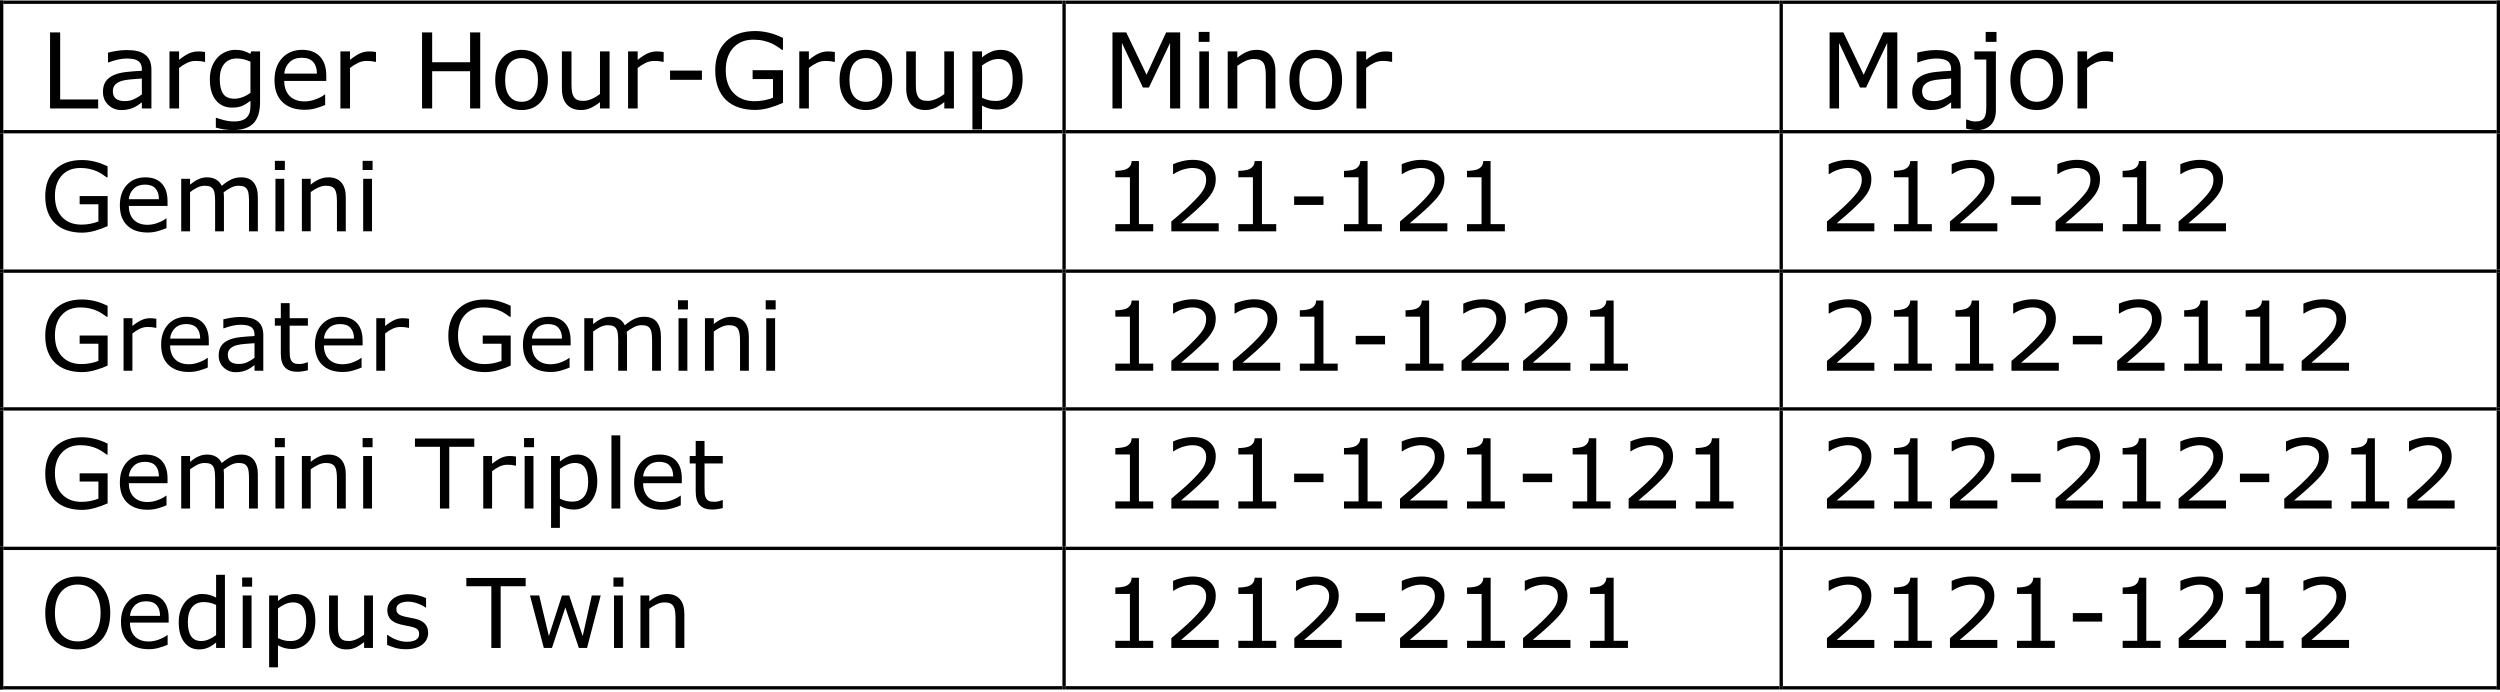 <?xml version="1.0" encoding="UTF-8"?>
<svg id="Ebene_1" xmlns="http://www.w3.org/2000/svg" width="127.508mm" height="35.278mm" xmlns:xlink="http://www.w3.org/1999/xlink" version="1.1" viewBox="0 0 361.44 100">
  <!-- Generator: Adobe Illustrator 29.1.0, SVG Export Plug-In . SVG Version: 2.1.0 Build 142)  -->
  <defs>
    <style>
      .st0 {
        fill: none;
      }

      .st1 {
        clip-path: url(#clippath-17);
      }

      .st2 {
        clip-path: url(#clippath-11);
      }

      .st3 {
        clip-path: url(#clippath-16);
      }

      .st4 {
        clip-path: url(#clippath-10);
      }

      .st5 {
        clip-path: url(#clippath-15);
      }

      .st6 {
        clip-path: url(#clippath-13);
      }

      .st7 {
        clip-path: url(#clippath-3);
      }

      .st8 {
        clip-path: url(#clippath-4);
      }

      .st9 {
        clip-path: url(#clippath-2);
      }

      .st10 {
        clip-path: url(#clippath-7);
      }

      .st11 {
        clip-path: url(#clippath-6);
      }

      .st12 {
        clip-path: url(#clippath-9);
      }

      .st13 {
        clip-path: url(#clippath-8);
      }

      .st14 {
        clip-path: url(#clippath-5);
      }

      .st15 {
        clip-path: url(#clippath);
      }
    </style>
    <clipPath id="clippath">
      <rect class="st0" x=".12" width="154" height="19"/>
    </clipPath>
    <clipPath id="clippath-2">
      <rect class="st0" x="154.12" width="104" height="19"/>
    </clipPath>
    <clipPath id="clippath-3">
      <rect class="st0" x="257.12" width="104" height="19"/>
    </clipPath>
    <clipPath id="clippath-4">
      <rect class="st0" x=".12" y="19" width="154" height="21"/>
    </clipPath>
    <clipPath id="clippath-5">
      <rect class="st0" x="154.12" y="19" width="104" height="21"/>
    </clipPath>
    <clipPath id="clippath-6">
      <rect class="st0" x="257.12" y="19" width="104" height="21"/>
    </clipPath>
    <clipPath id="clippath-7">
      <rect class="st0" x=".12" y="39" width="154" height="20"/>
    </clipPath>
    <clipPath id="clippath-8">
      <rect class="st0" x="154.12" y="39" width="104" height="20"/>
    </clipPath>
    <clipPath id="clippath-9">
      <rect class="st0" x="257.12" y="39" width="104" height="20"/>
    </clipPath>
    <clipPath id="clippath-10">
      <rect class="st0" x=".12" y="59" width="154" height="21"/>
    </clipPath>
    <clipPath id="clippath-11">
      <rect class="st0" x="154.12" y="59" width="104" height="21"/>
    </clipPath>
    <clipPath id="clippath-13">
      <rect class="st0" x="257.12" y="59" width="104" height="21"/>
    </clipPath>
    <clipPath id="clippath-15">
      <rect class="st0" x=".12" y="79" width="154" height="21"/>
    </clipPath>
    <clipPath id="clippath-16">
      <rect class="st0" x="154.12" y="79" width="104" height="21"/>
    </clipPath>
    <clipPath id="clippath-17">
      <rect class="st0" x="257.12" y="79" width="104" height="21"/>
    </clipPath>
  </defs>
  <g class="st15">
    <g>
      <path d="M14.191,15.68h-6.955V4.687h1.462v9.694h5.493v1.299Z"/>
      <path d="M21.89,15.68h-1.38v-.878c-.123.083-.289.201-.499.351-.209.15-.412.27-.609.358-.231.113-.497.208-.797.284-.3.077-.652.115-1.056.115-.743,0-1.374-.246-1.89-.738s-.775-1.12-.775-1.883c0-.625.134-1.131.403-1.517.268-.386.65-.69,1.148-.912.502-.222,1.104-.372,1.809-.451.704-.079,1.459-.138,2.267-.177v-.214c0-.315-.055-.576-.166-.783-.111-.207-.27-.369-.477-.487-.197-.113-.433-.189-.708-.229-.276-.04-.563-.059-.864-.059-.364,0-.771.048-1.218.144-.448.096-.911.235-1.388.417h-.074v-1.41c.271-.074.662-.155,1.174-.244.512-.089,1.017-.133,1.514-.133.581,0,1.086.048,1.517.144.431.096.804.259,1.119.491.31.227.546.52.708.878.163.359.244.805.244,1.336v5.596ZM20.509,13.65v-2.296c-.423.024-.922.062-1.495.11-.573.049-1.027.121-1.362.214-.398.113-.721.289-.967.528s-.369.567-.369.986c0,.472.143.828.428,1.066.285.239.721.358,1.307.358.487,0,.933-.095,1.336-.284.403-.189.777-.417,1.122-.683Z"/>
      <path d="M29.648,8.947h-.074c-.207-.049-.408-.085-.602-.107-.194-.022-.424-.033-.69-.033-.428,0-.842.095-1.241.284-.398.19-.782.435-1.151.735v5.854h-1.388V7.434h1.388v1.218c.551-.443,1.037-.757,1.458-.941s.85-.277,1.288-.277c.241,0,.416.006.524.019s.271.036.487.07v1.425Z"/>
      <path d="M37.598,14.743c0,1.397-.317,2.424-.953,3.079-.635.654-1.612.982-2.931.982-.438,0-.865-.031-1.281-.092-.416-.062-.826-.149-1.229-.262v-1.417h.074c.227.088.586.198,1.078.329s.984.195,1.477.195c.472,0,.864-.057,1.174-.169.31-.113.551-.271.724-.473.172-.192.295-.423.369-.694.074-.271.11-.573.11-.908v-.753c-.418.334-.818.584-1.2.749-.381.165-.867.248-1.458.248-.984,0-1.766-.355-2.344-1.067-.579-.711-.868-1.714-.868-3.008,0-.709.1-1.32.299-1.835.2-.514.471-.958.816-1.333.32-.349.709-.621,1.167-.816.458-.194.913-.292,1.366-.292.478,0,.877.048,1.2.144.322.096.663.243,1.022.439l.089-.354h1.299v7.309ZM36.21,13.414v-4.496c-.369-.167-.712-.287-1.03-.358s-.634-.107-.949-.107c-.763,0-1.363.256-1.801.768s-.657,1.255-.657,2.229c0,.925.163,1.627.487,2.104.325.478.864.716,1.617.716.404,0,.809-.078,1.215-.232.406-.155.779-.363,1.118-.624Z"/>
      <path d="M47.172,11.701h-6.076c0,.507.076.949.229,1.325.153.376.362.686.628.927.256.236.56.414.912.532.352.118.739.177,1.163.177.561,0,1.126-.112,1.694-.336.569-.224.974-.444,1.215-.661h.074v1.514c-.468.197-.945.362-1.433.495-.487.133-.999.199-1.535.199-1.369,0-2.437-.37-3.205-1.111-.768-.741-1.151-1.793-1.151-3.156,0-1.349.368-2.419,1.104-3.211s1.704-1.189,2.905-1.189c1.112,0,1.97.325,2.573.975.603.65.904,1.573.904,2.769v.753ZM45.821,10.638c-.005-.729-.188-1.292-.55-1.69-.362-.399-.912-.598-1.65-.598-.743,0-1.335.219-1.776.657-.44.438-.69.981-.749,1.631h4.725Z"/>
      <path d="M54.361,8.947h-.074c-.207-.049-.408-.085-.602-.107-.194-.022-.424-.033-.69-.033-.428,0-.842.095-1.241.284-.398.19-.782.435-1.151.735v5.854h-1.388V7.434h1.388v1.218c.551-.443,1.037-.757,1.458-.941s.85-.277,1.288-.277c.241,0,.416.006.524.019s.271.036.487.07v1.425Z"/>
      <path d="M69.428,15.68h-1.462v-5.382h-5.485v5.382h-1.462V4.687h1.462v4.312h5.485v-4.312h1.462v10.993Z"/>
      <path d="M79.208,11.561c0,1.344-.344,2.404-1.033,3.182-.689.778-1.612,1.167-2.769,1.167-1.167,0-2.093-.389-2.78-1.167s-1.03-1.838-1.03-3.182.343-2.405,1.03-3.186,1.613-1.17,2.78-1.17c1.156,0,2.079.39,2.769,1.17.689.78,1.033,1.842,1.033,3.186ZM77.776,11.561c0-1.068-.209-1.862-.627-2.381-.418-.52-.999-.779-1.742-.779-.753,0-1.338.259-1.753.779-.416.519-.624,1.313-.624,2.381,0,1.034.209,1.817.627,2.352s1.001.801,1.75.801c.738,0,1.318-.264,1.738-.793.421-.529.631-1.315.631-2.359Z"/>
      <path d="M88.132,15.68h-1.388v-.916c-.468.369-.916.652-1.344.849s-.901.295-1.417.295c-.866,0-1.541-.265-2.023-.794-.482-.529-.724-1.305-.724-2.329v-5.353h1.388v4.695c0,.418.02.776.059,1.074.039.298.123.553.251.764.133.217.305.374.517.473.212.099.52.147.923.147.359,0,.752-.093,1.178-.28s.823-.426,1.192-.716v-6.157h1.388v8.247Z"/>
      <path d="M95.95,8.947h-.074c-.207-.049-.408-.085-.602-.107-.194-.022-.424-.033-.69-.033-.428,0-.842.095-1.241.284-.398.19-.782.435-1.151.735v5.854h-1.388V7.434h1.388v1.218c.551-.443,1.037-.757,1.458-.941s.85-.277,1.288-.277c.241,0,.416.006.524.019s.271.036.487.07v1.425Z"/>
    </g>
    <path d="M101.481,11.539h-4.607v-1.336h4.607v1.336Z"/>
    <g>
      <path d="M113.203,14.868c-.601.275-1.256.516-1.967.72-.711.204-1.399.306-2.063.306-.856,0-1.642-.118-2.355-.354-.713-.236-1.321-.591-1.823-1.063-.507-.477-.898-1.074-1.174-1.79-.276-.716-.414-1.554-.414-2.514,0-1.757.513-3.144,1.539-4.16,1.026-1.016,2.435-1.524,4.227-1.524.625,0,1.263.075,1.916.225.652.15,1.355.405,2.108.764v1.735h-.133c-.153-.118-.374-.273-.665-.465s-.576-.352-.856-.48c-.339-.152-.725-.279-1.155-.38-.431-.101-.919-.151-1.466-.151-1.23,0-2.204.395-2.92,1.185-.716.79-1.074,1.859-1.074,3.208,0,1.422.374,2.528,1.122,3.318.748.79,1.767,1.185,3.056,1.185.473,0,.944-.047,1.414-.14.47-.094.882-.214,1.237-.362v-2.695h-2.946v-1.285h4.393v4.718Z"/>
      <path d="M120.702,8.947h-.074c-.207-.049-.408-.085-.602-.107-.194-.022-.424-.033-.69-.033-.428,0-.842.095-1.241.284-.398.19-.782.435-1.151.735v5.854h-1.388V7.434h1.388v1.218c.551-.443,1.037-.757,1.458-.941s.85-.277,1.288-.277c.241,0,.416.006.524.019s.271.036.487.07v1.425Z"/>
      <path d="M128.991,11.561c0,1.344-.344,2.404-1.033,3.182-.689.778-1.612,1.167-2.769,1.167-1.167,0-2.093-.389-2.78-1.167s-1.03-1.838-1.03-3.182.343-2.405,1.03-3.186,1.613-1.17,2.78-1.17c1.156,0,2.079.39,2.769,1.17.689.78,1.033,1.842,1.033,3.186ZM127.559,11.561c0-1.068-.209-1.862-.627-2.381-.418-.52-.999-.779-1.742-.779-.753,0-1.338.259-1.753.779-.416.519-.624,1.313-.624,2.381,0,1.034.209,1.817.627,2.352s1.001.801,1.75.801c.738,0,1.318-.264,1.738-.793.421-.529.631-1.315.631-2.359Z"/>
      <path d="M137.915,15.68h-1.388v-.916c-.468.369-.916.652-1.344.849s-.901.295-1.417.295c-.866,0-1.541-.265-2.023-.794-.482-.529-.724-1.305-.724-2.329v-5.353h1.388v4.695c0,.418.02.776.059,1.074.039.298.123.553.251.764.133.217.305.374.517.473.212.099.52.147.923.147.359,0,.752-.093,1.178-.28s.823-.426,1.192-.716v-6.157h1.388v8.247Z"/>
      <path d="M147.844,11.457c0,.669-.096,1.281-.288,1.835-.192.554-.462,1.022-.812,1.406-.325.364-.708.646-1.148.845-.44.2-.907.299-1.399.299-.428,0-.816-.047-1.163-.141-.347-.093-.7-.238-1.059-.436v3.455h-1.388V7.434h1.388v.864c.369-.31.784-.57,1.244-.779.46-.209.951-.314,1.473-.314.994,0,1.768.375,2.322,1.126s.831,1.793.831,3.126ZM146.412,11.494c0-.994-.17-1.737-.509-2.229-.34-.492-.861-.738-1.565-.738-.398,0-.8.086-1.203.258-.404.172-.79.398-1.159.679v4.673c.394.177.732.298,1.015.362.283.064.604.096.963.096.772,0,1.375-.261,1.809-.782.433-.522.65-1.294.65-2.318Z"/>
    </g>
  </g>
  <g class="st9">
    <g>
      <path d="M170.626,15.68h-1.462V6.208l-3.056,6.445h-.871l-3.035-6.445v9.472h-1.366V4.687h1.993l2.931,6.121,2.835-6.121h2.03v10.993Z"/>
      <path d="M174.869,6.053h-1.565v-1.44h1.565v1.44ZM174.781,15.68h-1.388V7.434h1.388v8.247Z"/>
      <path d="M184.393,15.68h-1.389v-4.695c0-.379-.021-.735-.066-1.067-.045-.333-.125-.592-.244-.779-.123-.207-.301-.361-.531-.461-.23-.101-.531-.151-.9-.151-.379,0-.775.093-1.189.28s-.81.426-1.188.716v6.157h-1.388V7.434h1.388v.916c.433-.359.881-.64,1.344-.842.462-.202.938-.303,1.424-.303.891,0,1.57.269,2.037.805.469.537.703,1.31.703,2.318v5.353Z"/>
      <path d="M194.033,11.561c0,1.344-.345,2.404-1.034,3.182-.688.778-1.611,1.167-2.769,1.167-1.166,0-2.093-.389-2.779-1.167s-1.03-1.838-1.03-3.182.344-2.405,1.03-3.186,1.613-1.17,2.779-1.17c1.157,0,2.08.39,2.769,1.17.689.78,1.034,1.842,1.034,3.186ZM192.6,11.561c0-1.068-.209-1.862-.628-2.381-.418-.52-.999-.779-1.742-.779-.753,0-1.337.259-1.753.779-.416.519-.624,1.313-.624,2.381,0,1.034.209,1.817.628,2.352.418.534,1.001.801,1.749.801.738,0,1.318-.264,1.739-.793s.631-1.315.631-2.359Z"/>
      <path d="M201.266,8.947h-.074c-.206-.049-.407-.085-.602-.107-.194-.022-.425-.033-.69-.033-.428,0-.842.095-1.24.284-.398.19-.782.435-1.151.735v5.854h-1.388V7.434h1.388v1.218c.551-.443,1.037-.757,1.458-.941s.851-.277,1.288-.277c.241,0,.416.006.524.019s.271.036.487.07v1.425Z"/>
    </g>
  </g>
  <g class="st7">
    <g>
      <path d="M274.307,15.68h-1.462V6.208l-3.057,6.445h-.871l-3.034-6.445v9.472h-1.366V4.687h1.993l2.932,6.121,2.835-6.121h2.03v10.993Z"/>
      <path d="M283.467,15.68h-1.381v-.878c-.123.083-.289.201-.498.351-.21.15-.413.27-.609.358-.231.113-.497.208-.798.284-.3.077-.651.115-1.056.115-.743,0-1.373-.246-1.89-.738s-.775-1.12-.775-1.883c0-.625.135-1.131.402-1.517.269-.386.651-.69,1.148-.912.502-.222,1.104-.372,1.809-.451.704-.079,1.459-.138,2.267-.177v-.214c0-.315-.056-.576-.166-.783-.111-.207-.27-.369-.477-.487-.196-.113-.433-.189-.709-.229-.275-.04-.563-.059-.863-.059-.364,0-.771.048-1.218.144-.448.096-.911.235-1.389.417h-.073v-1.41c.271-.074.661-.155,1.174-.244.512-.089,1.016-.133,1.514-.133.58,0,1.086.048,1.517.144.431.096.804.259,1.118.491.311.227.547.52.709.878.163.359.244.805.244,1.336v5.596ZM282.086,13.65v-2.296c-.424.024-.922.062-1.495.11-.573.049-1.027.121-1.362.214-.398.113-.721.289-.967.528s-.369.567-.369.986c0,.472.143.828.428,1.066.286.239.722.358,1.307.358.487,0,.934-.095,1.337-.284s.777-.417,1.122-.683Z"/>
      <path d="M288.559,15.879c0,.965-.246,1.693-.738,2.186s-1.152.738-1.979.738c-.197,0-.457-.02-.779-.059-.322-.04-.592-.089-.809-.148v-1.321h.074c.138.054.323.116.558.185.233.069.461.104.683.104.354,0,.64-.049.856-.148s.379-.246.487-.443.179-.435.21-.712c.032-.278.048-.617.048-1.015v-6.645h-1.72v-1.167h3.108v8.446ZM288.647,6.053h-1.564v-1.44h1.564v1.44Z"/>
      <path d="M298.266,11.561c0,1.344-.345,2.404-1.034,3.182-.688.778-1.611,1.167-2.769,1.167-1.166,0-2.093-.389-2.779-1.167s-1.03-1.838-1.03-3.182.344-2.405,1.03-3.186,1.613-1.17,2.779-1.17c1.157,0,2.08.39,2.769,1.17.689.78,1.034,1.842,1.034,3.186ZM296.834,11.561c0-1.068-.209-1.862-.628-2.381-.418-.52-.999-.779-1.742-.779-.753,0-1.337.259-1.753.779-.416.519-.624,1.313-.624,2.381,0,1.034.209,1.817.628,2.352.418.534,1.001.801,1.749.801.738,0,1.318-.264,1.739-.793s.631-1.315.631-2.359Z"/>
      <path d="M305.5,8.947h-.074c-.206-.049-.407-.085-.602-.107-.194-.022-.425-.033-.69-.033-.428,0-.842.095-1.24.284-.398.19-.782.435-1.151.735v5.854h-1.388V7.434h1.388v1.218c.551-.443,1.037-.757,1.458-.941s.851-.277,1.288-.277c.241,0,.416.006.524.019s.271.036.487.07v1.425Z"/>
    </g>
  </g>
  <rect y=".08" width=".48" height=".48"/>
  <rect y=".08" width=".48" height=".48"/>
  <rect x=".48" y=".08" width="153.12" height=".48"/>
  <rect x="153.6" y=".08" width=".48" height=".48"/>
  <rect x="154.08" y=".08" width="103.2" height=".48"/>
  <rect x="257.28" y=".08" width=".48" height=".48"/>
  <rect x="257.76" y=".08" width="103.2" height=".48"/>
  <rect x="360.96" y=".08" width=".48" height=".48"/>
  <rect x="360.96" y=".08" width=".48" height=".48"/>
  <rect y=".56" width=".48" height="18.24"/>
  <rect x="153.6" y=".56" width=".48" height="18.24"/>
  <rect x="257.28" y=".56" width=".48" height="18.24"/>
  <rect x="360.96" y=".56" width=".48" height="18.24"/>
  <g class="st8">
    <g>
      <path d="M15.561,32.692c-.553.254-1.157.475-1.812.663s-1.288.282-1.9.282c-.788,0-1.511-.109-2.168-.326-.657-.218-1.217-.544-1.679-.979-.467-.439-.827-.989-1.081-1.648-.254-.659-.38-1.431-.38-2.314,0-1.618.472-2.895,1.417-3.83s2.242-1.404,3.891-1.404c.576,0,1.164.069,1.764.208.6.138,1.247.373,1.94.704v1.597h-.123c-.141-.109-.344-.251-.612-.428-.267-.177-.53-.324-.788-.442-.313-.141-.667-.257-1.064-.35s-.846-.139-1.349-.139c-1.133,0-2.029.363-2.688,1.091-.66.727-.989,1.712-.989,2.953,0,1.31.344,2.328,1.033,3.055.689.728,1.627,1.091,2.814,1.091.435,0,.869-.043,1.302-.129.433-.086.812-.197,1.138-.333v-2.481h-2.712v-1.183h4.044v4.343Z"/>
      <path d="M24.221,29.776h-5.594c0,.467.07.874.211,1.22.14.347.333.631.578.853.235.217.515.38.839.489.324.109.681.163,1.07.163.517,0,1.037-.103,1.56-.309s.896-.409,1.118-.608h.068v1.393c-.431.182-.87.333-1.318.456-.449.123-.92.184-1.414.184-1.26,0-2.243-.341-2.95-1.023s-1.06-1.65-1.06-2.906c0-1.241.338-2.227,1.016-2.957.677-.729,1.569-1.094,2.674-1.094,1.024,0,1.813.299,2.369.897s.833,1.448.833,2.549v.693ZM22.977,28.798c-.004-.671-.173-1.189-.506-1.557s-.839-.551-1.519-.551c-.684,0-1.229.202-1.635.605s-.635.904-.69,1.502h4.35Z"/>
      <path d="M37.279,33.44h-1.278v-4.323c0-.326-.015-.641-.044-.945-.029-.304-.092-.546-.187-.727-.104-.195-.254-.342-.449-.442s-.476-.149-.843-.149c-.358,0-.716.089-1.074.268-.358.179-.716.407-1.074.683.014.104.025.226.034.364.009.138.013.275.013.411v4.86h-1.277v-4.323c0-.335-.015-.654-.044-.955s-.092-.542-.187-.724c-.104-.195-.254-.341-.448-.438-.195-.098-.476-.146-.843-.146-.349,0-.699.086-1.05.258-.351.172-.701.392-1.05.66v5.668h-1.278v-7.592h1.278v.843c.399-.331.796-.589,1.193-.774.396-.186.819-.279,1.268-.279.517,0,.955.109,1.315.326.36.217.628.519.805.904.517-.435.988-.749,1.414-.941.426-.192.881-.289,1.366-.289.833,0,1.449.252,1.845.758s.595,1.211.595,2.117v4.928Z"/>
      <path d="M41.182,24.577h-1.441v-1.325h1.441v1.325ZM41.1,33.44h-1.278v-7.592h1.278v7.592Z"/>
      <path d="M49.991,33.44h-1.277v-4.323c0-.349-.021-.676-.062-.982-.041-.306-.115-.544-.224-.717-.113-.19-.276-.332-.489-.425-.213-.093-.49-.139-.83-.139-.349,0-.713.086-1.094.258-.38.172-.745.392-1.094.66v5.668h-1.278v-7.592h1.278v.843c.399-.331.811-.589,1.237-.774.426-.186.863-.279,1.312-.279.82,0,1.445.247,1.876.741.431.494.646,1.206.646,2.134v4.928Z"/>
      <path d="M53.866,24.577h-1.441v-1.325h1.441v1.325ZM53.785,33.44h-1.278v-7.592h1.278v7.592Z"/>
    </g>
  </g>
  <g class="st14">
    <g>
      <path d="M166.728,33.44h-5.478v-1.033h2.107v-6.783h-2.107v-.924c.285,0,.591-.024.917-.071.326-.048.573-.117.741-.208.208-.113.373-.257.493-.432.12-.174.189-.409.208-.703h1.054v9.121h2.066v1.033Z"/>
      <path d="M176.197,33.44h-6.851v-1.42c.476-.408.953-.816,1.431-1.224s.923-.813,1.336-1.217c.87-.843,1.465-1.512,1.788-2.008.321-.496.482-1.032.482-1.607,0-.525-.173-.937-.52-1.233-.347-.297-.831-.445-1.451-.445-.413,0-.859.072-1.339.217-.48.145-.949.367-1.407.666h-.068v-1.427c.322-.159.751-.303,1.288-.435.537-.131,1.057-.197,1.56-.197,1.038,0,1.851.25,2.44.751.589.5.884,1.179.884,2.036,0,.385-.049.744-.146,1.077-.097.333-.241.649-.432.948-.177.281-.384.557-.622.829-.238.272-.527.573-.867.904-.485.476-.986.937-1.502,1.383-.517.446-1.0.86-1.448,1.241h5.444v1.162Z"/>
      <path d="M184.511,33.44h-5.478v-1.033h2.107v-6.783h-2.107v-.924c.285,0,.591-.024.917-.071.326-.048.573-.117.741-.208.208-.113.373-.257.494-.432.119-.174.188-.409.207-.703h1.053v9.121h2.066v1.033Z"/>
    </g>
    <path d="M191.343,29.627h-4.241v-1.23h4.241v1.23Z"/>
    <g>
      <path d="M199.787,33.44h-5.479v-1.033h2.106v-6.783h-2.106v-.924c.285,0,.591-.024.917-.071.327-.048.573-.117.741-.208.208-.113.373-.257.493-.432.12-.174.188-.409.207-.703h1.054v9.121h2.066v1.033Z"/>
      <path d="M209.256,33.44h-6.851v-1.42c.476-.408.952-.816,1.431-1.224.478-.408.923-.813,1.335-1.217.87-.843,1.466-1.512,1.788-2.008.321-.496.482-1.032.482-1.607,0-.525-.174-.937-.521-1.233-.346-.297-.83-.445-1.45-.445-.413,0-.859.072-1.34.217-.479.145-.949.367-1.406.666h-.068v-1.427c.321-.159.751-.303,1.288-.435.537-.131,1.057-.197,1.56-.197,1.038,0,1.852.25,2.44.751.589.5.884,1.179.884,2.036,0,.385-.049.744-.146,1.077s-.241.649-.432.948c-.177.281-.384.557-.622.829-.237.272-.526.573-.866.904-.485.476-.985.937-1.502,1.383s-.999.86-1.448,1.241h5.444v1.162Z"/>
      <path d="M217.569,33.44h-5.479v-1.033h2.106v-6.783h-2.106v-.924c.285,0,.591-.024.917-.071.327-.048.573-.117.741-.208.208-.113.373-.257.493-.432.12-.174.188-.409.207-.703h1.054v9.121h2.066v1.033Z"/>
    </g>
  </g>
  <g class="st11">
    <g>
      <path d="M270.985,33.44h-6.851v-1.42c.476-.408.952-.816,1.431-1.224.478-.408.923-.813,1.335-1.217.87-.843,1.466-1.512,1.788-2.008.321-.496.482-1.032.482-1.607,0-.525-.174-.937-.521-1.233-.346-.297-.83-.445-1.45-.445-.413,0-.859.072-1.34.217-.479.145-.949.367-1.406.666h-.068v-1.427c.321-.159.751-.303,1.288-.435.537-.131,1.057-.197,1.56-.197,1.038,0,1.852.25,2.44.751.589.5.884,1.179.884,2.036,0,.385-.049.744-.146,1.077s-.241.649-.432.948c-.177.281-.384.557-.622.829-.237.272-.526.573-.866.904-.485.476-.985.937-1.502,1.383s-.999.86-1.448,1.241h5.444v1.162Z"/>
      <path d="M279.3,33.44h-5.479v-1.033h2.106v-6.783h-2.106v-.924c.285,0,.591-.024.917-.071.327-.048.573-.117.741-.208.208-.113.373-.257.493-.432.12-.174.188-.409.207-.703h1.054v9.121h2.066v1.033Z"/>
      <path d="M288.767,33.44h-6.851v-1.42c.476-.408.952-.816,1.431-1.224.478-.408.923-.813,1.335-1.217.87-.843,1.466-1.512,1.788-2.008.321-.496.482-1.032.482-1.607,0-.525-.174-.937-.521-1.233-.346-.297-.83-.445-1.45-.445-.413,0-.859.072-1.34.217-.479.145-.949.367-1.406.666h-.068v-1.427c.321-.159.751-.303,1.288-.435.537-.131,1.057-.197,1.56-.197,1.038,0,1.852.25,2.44.751.589.5.884,1.179.884,2.036,0,.385-.049.744-.146,1.077s-.241.649-.432.948c-.177.281-.384.557-.622.829-.237.272-.526.573-.866.904-.485.476-.985.937-1.502,1.383s-.999.86-1.448,1.241h5.444v1.162Z"/>
    </g>
    <path d="M295.022,29.627h-4.241v-1.23h4.241v1.23Z"/>
    <g>
      <path d="M304.044,33.44h-6.851v-1.42c.476-.408.952-.816,1.431-1.224.478-.408.923-.813,1.335-1.217.87-.843,1.466-1.512,1.788-2.008.321-.496.482-1.032.482-1.607,0-.525-.174-.937-.521-1.233-.346-.297-.83-.445-1.45-.445-.413,0-.859.072-1.34.217-.479.145-.949.367-1.406.666h-.068v-1.427c.321-.159.751-.303,1.288-.435.537-.131,1.057-.197,1.56-.197,1.038,0,1.852.25,2.44.751.589.5.884,1.179.884,2.036,0,.385-.049.744-.146,1.077s-.241.649-.432.948c-.177.281-.384.557-.622.829-.237.272-.526.573-.866.904-.485.476-.985.937-1.502,1.383s-.999.86-1.448,1.241h5.444v1.162Z"/>
      <path d="M312.358,33.44h-5.479v-1.033h2.106v-6.783h-2.106v-.924c.285,0,.591-.024.917-.071.327-.048.573-.117.741-.208.208-.113.373-.257.493-.432.12-.174.188-.409.207-.703h1.054v9.121h2.066v1.033Z"/>
      <path d="M321.826,33.44h-6.851v-1.42c.476-.408.952-.816,1.431-1.224.478-.408.923-.813,1.335-1.217.87-.843,1.466-1.512,1.788-2.008.321-.496.482-1.032.482-1.607,0-.525-.174-.937-.521-1.233-.346-.297-.83-.445-1.45-.445-.413,0-.859.072-1.34.217-.479.145-.949.367-1.406.666h-.068v-1.427c.321-.159.751-.303,1.288-.435.537-.131,1.057-.197,1.56-.197,1.038,0,1.852.25,2.44.751.589.5.884,1.179.884,2.036,0,.385-.049.744-.146,1.077s-.241.649-.432.948c-.177.281-.384.557-.622.829-.237.272-.526.573-.866.904-.485.476-.985.937-1.502,1.383s-.999.86-1.448,1.241h5.444v1.162Z"/>
    </g>
  </g>
  <rect y="18.8" width=".48" height=".48"/>
  <rect x=".48" y="18.8" width="153.12" height=".48"/>
  <rect x="153.6" y="18.8" width=".48" height=".48"/>
  <rect x="154.08" y="18.8" width="103.2" height=".48"/>
  <rect x="257.28" y="18.8" width=".48" height=".48"/>
  <rect x="257.76" y="18.8" width="103.2" height=".48"/>
  <rect x="360.96" y="18.8" width=".48" height=".48"/>
  <rect y="19.28" width=".48" height="19.68"/>
  <rect x="153.6" y="19.28" width=".48" height="19.68"/>
  <rect x="257.28" y="19.28" width=".48" height="19.68"/>
  <rect x="360.96" y="19.28" width=".48" height="19.68"/>
  <g class="st10">
    <g>
      <path d="M15.561,52.853c-.553.254-1.157.475-1.812.663s-1.288.282-1.9.282c-.788,0-1.511-.109-2.168-.326-.657-.218-1.217-.544-1.679-.979-.467-.439-.827-.989-1.081-1.648-.254-.659-.38-1.431-.38-2.314,0-1.618.472-2.895,1.417-3.83s2.242-1.404,3.891-1.404c.576,0,1.164.069,1.764.208.6.138,1.247.373,1.94.704v1.597h-.123c-.141-.109-.344-.251-.612-.428-.267-.177-.53-.324-.788-.442-.313-.141-.667-.257-1.064-.35s-.846-.139-1.349-.139c-1.133,0-2.029.363-2.688,1.091-.66.727-.989,1.712-.989,2.953,0,1.31.344,2.328,1.033,3.055.689.728,1.627,1.091,2.814,1.091.435,0,.869-.043,1.302-.129.433-.086.812-.197,1.138-.333v-2.481h-2.712v-1.183h4.044v4.343Z"/>
      <path d="M22.603,47.401h-.068c-.19-.045-.375-.078-.554-.099-.179-.021-.391-.031-.636-.031-.394,0-.775.087-1.142.262-.367.175-.721.4-1.061.676v5.39h-1.278v-7.592h1.278v1.122c.507-.408.955-.697,1.342-.867.388-.17.783-.255,1.186-.255.222,0,.383.006.483.017.1.011.249.033.448.064v1.312Z"/>
      <path d="M30.189,49.937h-5.594c0,.467.07.874.211,1.22.14.347.333.631.578.853.235.217.515.38.839.489.324.109.681.163,1.07.163.517,0,1.037-.103,1.56-.309s.896-.409,1.118-.608h.068v1.393c-.431.182-.87.333-1.318.456-.449.123-.92.184-1.414.184-1.26,0-2.243-.341-2.95-1.023s-1.06-1.65-1.06-2.906c0-1.241.338-2.227,1.016-2.957.677-.729,1.569-1.094,2.674-1.094,1.024,0,1.813.299,2.369.897s.833,1.448.833,2.549v.693ZM28.946,48.958c-.004-.671-.173-1.189-.506-1.557s-.839-.551-1.519-.551c-.684,0-1.229.202-1.635.605s-.635.904-.69,1.502h4.35Z"/>
      <path d="M38.068,53.6h-1.271v-.809c-.113.077-.267.185-.459.323s-.379.248-.561.33c-.213.104-.458.191-.734.262s-.6.105-.972.105c-.685,0-1.264-.227-1.74-.68-.476-.453-.713-1.031-.713-1.733,0-.575.123-1.041.37-1.397.247-.355.599-.635,1.057-.839.462-.204,1.017-.342,1.665-.415.648-.072,1.344-.127,2.087-.163v-.197c0-.29-.051-.53-.153-.72-.102-.19-.249-.34-.438-.449-.182-.104-.399-.174-.653-.21-.253-.037-.519-.055-.795-.055-.335,0-.709.044-1.122.133-.413.088-.838.216-1.278.384h-.068v-1.298c.249-.068.609-.143,1.081-.224s.936-.122,1.394-.122c.535,0,1,.044,1.396.132s.74.239,1.03.452c.286.208.503.478.652.809.15.331.225.741.225,1.23v5.152ZM36.797,51.731v-2.114c-.39.022-.849.057-1.376.102s-.946.111-1.254.197c-.367.104-.664.267-.891.486s-.34.522-.34.907c0,.435.131.762.395.982.263.22.664.33,1.203.33.449,0,.859-.087,1.23-.262.372-.175.716-.384,1.033-.629Z"/>
      <path d="M44.513,53.532c-.24.063-.502.115-.785.156-.283.041-.536.061-.758.061-.775,0-1.364-.208-1.767-.625s-.605-1.085-.605-2.005v-4.037h-.863v-1.074h.863v-2.182h1.278v2.182h2.637v1.074h-2.637v3.459c0,.399.009.71.027.935.018.224.082.434.19.629.1.181.237.313.411.397.175.084.441.125.799.125.208,0,.426-.03.652-.091.227-.062.39-.112.49-.153h.068v1.149Z"/>
      <path d="M52.424,49.937h-5.594c0,.467.07.874.211,1.22.14.347.333.631.578.853.235.217.515.38.839.489.324.109.681.163,1.07.163.517,0,1.037-.103,1.56-.309s.896-.409,1.118-.608h.068v1.393c-.431.182-.87.333-1.318.456-.449.123-.92.184-1.414.184-1.26,0-2.243-.341-2.95-1.023s-1.06-1.65-1.06-2.906c0-1.241.338-2.227,1.016-2.957.677-.729,1.569-1.094,2.674-1.094,1.024,0,1.813.299,2.369.897s.833,1.448.833,2.549v.693ZM51.181,48.958c-.004-.671-.173-1.189-.506-1.557s-.839-.551-1.519-.551c-.684,0-1.229.202-1.635.605s-.635.904-.69,1.502h4.35Z"/>
      <path d="M59.141,47.401h-.068c-.19-.045-.375-.078-.554-.099-.179-.021-.391-.031-.636-.031-.394,0-.775.087-1.142.262-.367.175-.721.4-1.061.676v5.39h-1.278v-7.592h1.278v1.122c.507-.408.955-.697,1.342-.867.388-.17.783-.255,1.186-.255.222,0,.383.006.483.017.1.011.249.033.448.064v1.312Z"/>
      <path d="M73.837,52.853c-.553.254-1.157.475-1.812.663s-1.288.282-1.9.282c-.788,0-1.511-.109-2.168-.326-.657-.218-1.217-.544-1.679-.979-.467-.439-.827-.989-1.081-1.648-.254-.659-.38-1.431-.38-2.314,0-1.618.472-2.895,1.417-3.83s2.242-1.404,3.891-1.404c.576,0,1.164.069,1.764.208.6.138,1.247.373,1.94.704v1.597h-.123c-.141-.109-.344-.251-.612-.428-.267-.177-.53-.324-.788-.442-.313-.141-.667-.257-1.064-.35s-.846-.139-1.349-.139c-1.133,0-2.029.363-2.688,1.091-.66.727-.989,1.712-.989,2.953,0,1.31.344,2.328,1.033,3.055.689.728,1.627,1.091,2.814,1.091.435,0,.869-.043,1.302-.129.433-.086.812-.197,1.138-.333v-2.481h-2.712v-1.183h4.044v4.343Z"/>
      <path d="M82.497,49.937h-5.594c0,.467.07.874.211,1.22.14.347.333.631.578.853.235.217.515.38.839.489.324.109.681.163,1.07.163.517,0,1.037-.103,1.56-.309s.896-.409,1.118-.608h.068v1.393c-.431.182-.87.333-1.318.456-.449.123-.92.184-1.414.184-1.26,0-2.243-.341-2.95-1.023s-1.06-1.65-1.06-2.906c0-1.241.338-2.227,1.016-2.957.677-.729,1.569-1.094,2.674-1.094,1.024,0,1.813.299,2.369.897s.833,1.448.833,2.549v.693ZM81.253,48.958c-.004-.671-.173-1.189-.506-1.557s-.839-.551-1.519-.551c-.684,0-1.229.202-1.635.605s-.635.904-.69,1.502h4.35Z"/>
      <path d="M95.555,53.6h-1.278v-4.323c0-.326-.015-.641-.044-.945-.029-.304-.092-.546-.187-.727-.104-.195-.254-.342-.449-.442s-.476-.149-.843-.149c-.358,0-.716.089-1.074.268-.358.179-.716.407-1.074.683.014.104.025.226.034.364.009.138.013.275.013.411v4.86h-1.277v-4.323c0-.335-.015-.654-.044-.955s-.092-.542-.187-.724c-.104-.195-.254-.341-.448-.438-.195-.098-.476-.146-.843-.146-.349,0-.699.086-1.05.258-.351.172-.701.392-1.05.66v5.668h-1.278v-7.592h1.278v.843c.399-.331.796-.589,1.193-.774.396-.186.819-.279,1.268-.279.517,0,.955.109,1.315.326.36.217.628.519.805.904.517-.435.988-.749,1.414-.941.426-.192.881-.289,1.366-.289.833,0,1.449.252,1.845.758s.595,1.211.595,2.117v4.928Z"/>
      <path d="M99.458,44.737h-1.441v-1.325h1.441v1.325ZM99.376,53.6h-1.278v-7.592h1.278v7.592Z"/>
      <path d="M108.267,53.6h-1.277v-4.323c0-.349-.021-.676-.062-.982-.041-.306-.115-.544-.224-.717-.113-.19-.276-.332-.489-.425-.213-.093-.49-.139-.83-.139-.349,0-.713.086-1.094.258-.38.172-.745.392-1.094.66v5.668h-1.278v-7.592h1.278v.843c.399-.331.811-.589,1.237-.774.426-.186.863-.279,1.312-.279.82,0,1.445.247,1.876.741.431.494.646,1.206.646,2.134v4.928Z"/>
      <path d="M112.142,44.737h-1.441v-1.325h1.441v1.325ZM112.061,53.6h-1.278v-7.592h1.278v7.592Z"/>
    </g>
  </g>
  <g class="st13">
    <g>
      <path d="M166.728,53.6h-5.478v-1.033h2.107v-6.783h-2.107v-.924c.285,0,.591-.024.917-.071.326-.048.573-.117.741-.208.208-.113.373-.257.493-.432.12-.174.189-.409.208-.703h1.054v9.121h2.066v1.033Z"/>
      <path d="M176.197,53.6h-6.851v-1.42c.476-.408.953-.816,1.431-1.224s.923-.813,1.336-1.217c.87-.843,1.465-1.512,1.788-2.008.321-.496.482-1.032.482-1.607,0-.525-.173-.937-.52-1.233-.347-.297-.831-.445-1.451-.445-.413,0-.859.072-1.339.217-.48.145-.949.367-1.407.666h-.068v-1.427c.322-.159.751-.303,1.288-.435.537-.131,1.057-.197,1.56-.197,1.038,0,1.851.25,2.44.751.589.5.884,1.179.884,2.036,0,.385-.049.744-.146,1.077-.097.333-.241.649-.432.948-.177.281-.384.557-.622.829-.238.272-.527.573-.867.904-.485.476-.986.937-1.502,1.383-.517.446-1.0.86-1.448,1.241h5.444v1.162Z"/>
      <path d="M185.089,53.6h-6.852v-1.42c.476-.408.953-.816,1.431-1.224s.923-.813,1.336-1.217c.87-.843,1.466-1.512,1.788-2.008.32-.496.482-1.032.482-1.607,0-.525-.174-.937-.521-1.233-.346-.297-.83-.445-1.449-.445-.414,0-.86.072-1.34.217-.48.145-.949.367-1.407.666h-.068v-1.427c.322-.159.751-.303,1.288-.435.537-.131,1.057-.197,1.56-.197,1.037,0,1.852.25,2.439.751.59.5.885,1.179.885,2.036,0,.385-.049.744-.146,1.077s-.242.649-.432.948c-.178.281-.385.557-.623.829-.236.272-.525.573-.865.904-.486.476-.986.937-1.502,1.383-.517.446-1.0.86-1.448,1.241h5.444v1.162Z"/>
      <path d="M193.402,53.6h-5.479v-1.033h2.106v-6.783h-2.106v-.924c.285,0,.591-.024.917-.071.327-.048.573-.117.741-.208.208-.113.373-.257.493-.432.12-.174.188-.409.207-.703h1.054v9.121h2.066v1.033Z"/>
    </g>
    <path d="M200.243,49.787h-4.241v-1.23h4.241v1.23Z"/>
    <g>
      <path d="M208.687,53.6h-5.479v-1.033h2.106v-6.783h-2.106v-.924c.285,0,.591-.024.917-.071.327-.048.573-.117.741-.208.208-.113.373-.257.493-.432.12-.174.188-.409.207-.703h1.054v9.121h2.066v1.033Z"/>
      <path d="M218.156,53.6h-6.851v-1.42c.476-.408.952-.816,1.431-1.224.478-.408.923-.813,1.335-1.217.87-.843,1.466-1.512,1.788-2.008.321-.496.482-1.032.482-1.607,0-.525-.174-.937-.521-1.233-.346-.297-.83-.445-1.45-.445-.413,0-.859.072-1.34.217-.479.145-.949.367-1.406.666h-.068v-1.427c.321-.159.751-.303,1.288-.435.537-.131,1.057-.197,1.56-.197,1.038,0,1.852.25,2.44.751.589.5.884,1.179.884,2.036,0,.385-.049.744-.146,1.077s-.241.649-.432.948c-.177.281-.384.557-.622.829-.237.272-.526.573-.866.904-.485.476-.985.937-1.502,1.383s-.999.86-1.448,1.241h5.444v1.162Z"/>
      <path d="M227.047,53.6h-6.851v-1.42c.476-.408.952-.816,1.431-1.224.478-.408.923-.813,1.335-1.217.87-.843,1.466-1.512,1.788-2.008.321-.496.482-1.032.482-1.607,0-.525-.174-.937-.521-1.233-.346-.297-.83-.445-1.45-.445-.413,0-.859.072-1.34.217-.479.145-.949.367-1.406.666h-.068v-1.427c.321-.159.751-.303,1.288-.435.537-.131,1.057-.197,1.56-.197,1.038,0,1.852.25,2.44.751.589.5.884,1.179.884,2.036,0,.385-.049.744-.146,1.077s-.241.649-.432.948c-.177.281-.384.557-.622.829-.237.272-.526.573-.866.904-.485.476-.985.937-1.502,1.383s-.999.86-1.448,1.241h5.444v1.162Z"/>
      <path d="M235.361,53.6h-5.479v-1.033h2.106v-6.783h-2.106v-.924c.285,0,.591-.024.917-.071.327-.048.573-.117.741-.208.208-.113.373-.257.493-.432.12-.174.188-.409.207-.703h1.054v9.121h2.066v1.033Z"/>
    </g>
  </g>
  <g class="st12">
    <g>
      <path d="M270.985,53.6h-6.851v-1.42c.476-.408.952-.816,1.431-1.224.478-.408.923-.813,1.335-1.217.87-.843,1.466-1.512,1.788-2.008.321-.496.482-1.032.482-1.607,0-.525-.174-.937-.521-1.233-.346-.297-.83-.445-1.45-.445-.413,0-.859.072-1.34.217-.479.145-.949.367-1.406.666h-.068v-1.427c.321-.159.751-.303,1.288-.435.537-.131,1.057-.197,1.56-.197,1.038,0,1.852.25,2.44.751.589.5.884,1.179.884,2.036,0,.385-.049.744-.146,1.077s-.241.649-.432.948c-.177.281-.384.557-.622.829-.237.272-.526.573-.866.904-.485.476-.985.937-1.502,1.383s-.999.86-1.448,1.241h5.444v1.162Z"/>
      <path d="M279.3,53.6h-5.479v-1.033h2.106v-6.783h-2.106v-.924c.285,0,.591-.024.917-.071.327-.048.573-.117.741-.208.208-.113.373-.257.493-.432.12-.174.188-.409.207-.703h1.054v9.121h2.066v1.033Z"/>
      <path d="M288.19,53.6h-5.479v-1.033h2.106v-6.783h-2.106v-.924c.285,0,.591-.024.917-.071.327-.048.573-.117.741-.208.208-.113.373-.257.493-.432.12-.174.188-.409.207-.703h1.054v9.121h2.066v1.033Z"/>
      <path d="M297.659,53.6h-6.851v-1.42c.476-.408.952-.816,1.431-1.224.478-.408.923-.813,1.335-1.217.87-.843,1.466-1.512,1.788-2.008.321-.496.482-1.032.482-1.607,0-.525-.174-.937-.521-1.233-.346-.297-.83-.445-1.45-.445-.413,0-.859.072-1.34.217-.479.145-.949.367-1.406.666h-.068v-1.427c.321-.159.751-.303,1.288-.435.537-.131,1.057-.197,1.56-.197,1.038,0,1.852.25,2.44.751.589.5.884,1.179.884,2.036,0,.385-.049.744-.146,1.077s-.241.649-.432.948c-.177.281-.384.557-.622.829-.237.272-.526.573-.866.904-.485.476-.985.937-1.502,1.383s-.999.86-1.448,1.241h5.444v1.162Z"/>
    </g>
    <path d="M303.923,49.787h-4.241v-1.23h4.241v1.23Z"/>
    <g>
      <path d="M312.944,53.6h-6.851v-1.42c.476-.408.952-.816,1.431-1.224.478-.408.923-.813,1.335-1.217.87-.843,1.466-1.512,1.788-2.008.321-.496.482-1.032.482-1.607,0-.525-.174-.937-.521-1.233-.346-.297-.83-.445-1.45-.445-.413,0-.859.072-1.34.217-.479.145-.949.367-1.406.666h-.068v-1.427c.321-.159.751-.303,1.288-.435.537-.131,1.057-.197,1.56-.197,1.038,0,1.852.25,2.44.751.589.5.884,1.179.884,2.036,0,.385-.049.744-.146,1.077s-.241.649-.432.948c-.177.281-.384.557-.622.829-.237.272-.526.573-.866.904-.485.476-.985.937-1.502,1.383s-.999.86-1.448,1.241h5.444v1.162Z"/>
      <path d="M321.259,53.6h-5.479v-1.033h2.106v-6.783h-2.106v-.924c.285,0,.591-.024.917-.071.327-.048.573-.117.741-.208.208-.113.373-.257.493-.432.12-.174.188-.409.207-.703h1.054v9.121h2.066v1.033Z"/>
      <path d="M330.149,53.6h-5.479v-1.033h2.106v-6.783h-2.106v-.924c.285,0,.591-.024.917-.071.327-.048.573-.117.741-.208.208-.113.373-.257.493-.432.12-.174.188-.409.207-.703h1.054v9.121h2.066v1.033Z"/>
      <path d="M339.618,53.6h-6.851v-1.42c.476-.408.952-.816,1.431-1.224.478-.408.923-.813,1.335-1.217.87-.843,1.466-1.512,1.788-2.008.321-.496.482-1.032.482-1.607,0-.525-.174-.937-.521-1.233-.346-.297-.83-.445-1.45-.445-.413,0-.859.072-1.34.217-.479.145-.949.367-1.406.666h-.068v-1.427c.321-.159.751-.303,1.288-.435.537-.131,1.057-.197,1.56-.197,1.038,0,1.852.25,2.44.751.589.5.884,1.179.884,2.036,0,.385-.049.744-.146,1.077s-.241.649-.432.948c-.177.281-.384.557-.622.829-.237.272-.526.573-.866.904-.485.476-.985.937-1.502,1.383s-.999.86-1.448,1.241h5.444v1.162Z"/>
    </g>
  </g>
  <rect y="38.96" width=".48" height=".48"/>
  <rect x=".48" y="38.96" width="153.12" height=".48"/>
  <rect x="153.6" y="38.96" width=".48" height=".48"/>
  <rect x="154.08" y="38.96" width="103.2" height=".48"/>
  <rect x="257.28" y="38.96" width=".48" height=".48"/>
  <rect x="257.76" y="38.96" width="103.2" height=".48"/>
  <rect x="360.96" y="38.96" width=".48" height=".48"/>
  <rect y="39.44" width=".48" height="19.44"/>
  <rect x="153.6" y="39.44" width=".48" height="19.44"/>
  <rect x="257.28" y="39.44" width=".48" height="19.44"/>
  <rect x="360.96" y="39.44" width=".48" height="19.44"/>
  <g class="st4">
    <g>
      <path d="M15.561,72.772c-.553.254-1.157.475-1.812.663s-1.288.282-1.9.282c-.788,0-1.511-.109-2.168-.326-.657-.218-1.217-.544-1.679-.979-.467-.439-.827-.989-1.081-1.648-.254-.659-.38-1.431-.38-2.314,0-1.618.472-2.895,1.417-3.83s2.242-1.404,3.891-1.404c.576,0,1.164.069,1.764.208.6.138,1.247.373,1.94.704v1.597h-.123c-.141-.109-.344-.251-.612-.428-.267-.177-.53-.324-.788-.442-.313-.141-.667-.257-1.064-.35s-.846-.139-1.349-.139c-1.133,0-2.029.363-2.688,1.091-.66.727-.989,1.712-.989,2.953,0,1.31.344,2.328,1.033,3.055.689.728,1.627,1.091,2.814,1.091.435,0,.869-.043,1.302-.129.433-.086.812-.197,1.138-.333v-2.481h-2.712v-1.183h4.044v4.343Z"/>
      <path d="M24.221,69.856h-5.594c0,.467.07.874.211,1.22.14.347.333.631.578.853.235.217.515.38.839.489.324.109.681.163,1.07.163.517,0,1.037-.103,1.56-.309s.896-.409,1.118-.608h.068v1.393c-.431.182-.87.333-1.318.456-.449.123-.92.184-1.414.184-1.26,0-2.243-.341-2.95-1.023s-1.06-1.65-1.06-2.906c0-1.241.338-2.227,1.016-2.957.677-.729,1.569-1.094,2.674-1.094,1.024,0,1.813.299,2.369.897s.833,1.448.833,2.549v.693ZM22.977,68.878c-.004-.671-.173-1.189-.506-1.557s-.839-.551-1.519-.551c-.684,0-1.229.202-1.635.605s-.635.904-.69,1.502h4.35Z"/>
      <path d="M37.279,73.52h-1.278v-4.323c0-.326-.015-.641-.044-.945-.029-.304-.092-.546-.187-.727-.104-.195-.254-.342-.449-.442s-.476-.149-.843-.149c-.358,0-.716.089-1.074.268-.358.179-.716.407-1.074.683.014.104.025.226.034.364.009.138.013.275.013.411v4.86h-1.277v-4.323c0-.335-.015-.654-.044-.955s-.092-.542-.187-.724c-.104-.195-.254-.341-.448-.438-.195-.098-.476-.146-.843-.146-.349,0-.699.086-1.05.258-.351.172-.701.392-1.05.66v5.668h-1.278v-7.592h1.278v.843c.399-.331.796-.589,1.193-.774.396-.186.819-.279,1.268-.279.517,0,.955.109,1.315.326.36.217.628.519.805.904.517-.435.988-.749,1.414-.941.426-.192.881-.289,1.366-.289.833,0,1.449.252,1.845.758s.595,1.211.595,2.117v4.928Z"/>
      <path d="M41.182,64.657h-1.441v-1.325h1.441v1.325ZM41.1,73.52h-1.278v-7.592h1.278v7.592Z"/>
      <path d="M49.991,73.52h-1.277v-4.323c0-.349-.021-.676-.062-.982-.041-.306-.115-.544-.224-.717-.113-.19-.276-.332-.489-.425-.213-.093-.49-.139-.83-.139-.349,0-.713.086-1.094.258-.38.172-.745.392-1.094.66v5.668h-1.278v-7.592h1.278v.843c.399-.331.811-.589,1.237-.774.426-.186.863-.279,1.312-.279.82,0,1.445.247,1.876.741.431.494.646,1.206.646,2.134v4.928Z"/>
      <path d="M53.866,64.657h-1.441v-1.325h1.441v1.325ZM53.785,73.52h-1.278v-7.592h1.278v7.592Z"/>
      <path d="M68.569,64.596h-3.616v8.924h-1.346v-8.924h-3.616v-1.196h8.578v1.196Z"/>
      <path d="M74.605,67.321h-.068c-.19-.045-.375-.078-.554-.099-.179-.021-.391-.031-.636-.031-.394,0-.775.087-1.142.262-.367.175-.721.4-1.061.676v5.39h-1.278v-7.592h1.278v1.122c.507-.408.955-.697,1.342-.867.388-.17.783-.255,1.186-.255.222,0,.383.006.483.017.1.011.249.033.448.064v1.312Z"/>
      <path d="M77.209,64.657h-1.441v-1.325h1.441v1.325ZM77.128,73.52h-1.278v-7.592h1.278v7.592Z"/>
      <path d="M86.352,69.632c0,.616-.088,1.179-.265,1.689s-.426.941-.748,1.295c-.299.335-.651.595-1.057.778-.406.184-.835.275-1.288.275-.394,0-.751-.043-1.07-.129-.32-.086-.645-.22-.976-.401v3.181h-1.278v-10.393h1.278v.795c.34-.286.722-.524,1.146-.717.423-.192.875-.289,1.356-.289.915,0,1.628.346,2.138,1.037s.765,1.65.765,2.878ZM85.033,69.666c0-.915-.156-1.599-.469-2.052-.313-.453-.793-.68-1.441-.68-.367,0-.737.079-1.108.238-.372.159-.728.367-1.067.625v4.303c.362.163.674.274.935.333s.556.088.887.088c.711,0,1.266-.24,1.665-.721.399-.48.598-1.191.598-2.134Z"/>
      <path d="M89.676,73.52h-1.278v-10.576h1.278v10.576Z"/>
      <path d="M98.573,69.856h-5.594c0,.467.07.874.211,1.22.14.347.333.631.578.853.235.217.515.38.839.489.324.109.681.163,1.07.163.517,0,1.037-.103,1.56-.309s.896-.409,1.118-.608h.068v1.393c-.431.182-.87.333-1.318.456-.449.123-.92.184-1.414.184-1.26,0-2.243-.341-2.95-1.023s-1.06-1.65-1.06-2.906c0-1.241.338-2.227,1.016-2.957.677-.729,1.569-1.094,2.674-1.094,1.024,0,1.813.299,2.369.897s.833,1.448.833,2.549v.693ZM97.329,68.878c-.004-.671-.173-1.189-.506-1.557s-.839-.551-1.519-.551c-.684,0-1.229.202-1.635.605s-.635.904-.69,1.502h4.35Z"/>
      <path d="M104.495,73.452c-.24.063-.502.115-.785.156-.283.041-.536.061-.758.061-.775,0-1.364-.208-1.767-.625s-.605-1.085-.605-2.005v-4.037h-.863v-1.074h.863v-2.182h1.278v2.182h2.637v1.074h-2.637v3.459c0,.399.009.71.027.935.018.224.082.434.19.629.1.181.237.313.411.397.175.084.441.125.799.125.208,0,.426-.03.652-.091.227-.062.39-.112.49-.153h.068v1.149Z"/>
    </g>
  </g>
  <g class="st2">
    <g>
      <path d="M166.728,73.52h-5.478v-1.033h2.107v-6.783h-2.107v-.924c.285,0,.591-.024.917-.071.326-.048.573-.117.741-.208.208-.113.373-.257.493-.432.12-.174.189-.409.208-.703h1.054v9.121h2.066v1.033Z"/>
      <path d="M176.197,73.52h-6.851v-1.42c.476-.408.953-.816,1.431-1.224s.923-.813,1.336-1.217c.87-.843,1.465-1.512,1.788-2.008.321-.496.482-1.032.482-1.607,0-.525-.173-.937-.52-1.233-.347-.297-.831-.445-1.451-.445-.413,0-.859.072-1.339.217-.48.145-.949.367-1.407.666h-.068v-1.427c.322-.159.751-.303,1.288-.435.537-.131,1.057-.197,1.56-.197,1.038,0,1.851.25,2.44.751.589.5.884,1.179.884,2.036,0,.385-.049.744-.146,1.077-.097.333-.241.649-.432.948-.177.281-.384.557-.622.829-.238.272-.527.573-.867.904-.485.476-.986.937-1.502,1.383-.517.446-1.0.86-1.448,1.241h5.444v1.162Z"/>
      <path d="M184.511,73.52h-5.478v-1.033h2.107v-6.783h-2.107v-.924c.285,0,.591-.024.917-.071.326-.048.573-.117.741-.208.208-.113.373-.257.494-.432.119-.174.188-.409.207-.703h1.053v9.121h2.066v1.033Z"/>
    </g>
    <path d="M191.343,69.707h-4.241v-1.23h4.241v1.23Z"/>
    <g>
      <path d="M199.787,73.52h-5.479v-1.033h2.106v-6.783h-2.106v-.924c.285,0,.591-.024.917-.071.327-.048.573-.117.741-.208.208-.113.373-.257.493-.432.12-.174.188-.409.207-.703h1.054v9.121h2.066v1.033Z"/>
      <path d="M209.256,73.52h-6.851v-1.42c.476-.408.952-.816,1.431-1.224.478-.408.923-.813,1.335-1.217.87-.843,1.466-1.512,1.788-2.008.321-.496.482-1.032.482-1.607,0-.525-.174-.937-.521-1.233-.346-.297-.83-.445-1.45-.445-.413,0-.859.072-1.34.217-.479.145-.949.367-1.406.666h-.068v-1.427c.321-.159.751-.303,1.288-.435.537-.131,1.057-.197,1.56-.197,1.038,0,1.852.25,2.44.751.589.5.884,1.179.884,2.036,0,.385-.049.744-.146,1.077s-.241.649-.432.948c-.177.281-.384.557-.622.829-.237.272-.526.573-.866.904-.485.476-.985.937-1.502,1.383s-.999.86-1.448,1.241h5.444v1.162Z"/>
      <path d="M217.569,73.52h-5.479v-1.033h2.106v-6.783h-2.106v-.924c.285,0,.591-.024.917-.071.327-.048.573-.117.741-.208.208-.113.373-.257.493-.432.12-.174.188-.409.207-.703h1.054v9.121h2.066v1.033Z"/>
    </g>
    <path d="M224.401,69.707h-4.241v-1.23h4.241v1.23Z"/>
    <g>
      <path d="M232.846,73.52h-5.479v-1.033h2.106v-6.783h-2.106v-.924c.285,0,.591-.024.917-.071.327-.048.573-.117.741-.208.208-.113.373-.257.493-.432.12-.174.188-.409.207-.703h1.054v9.121h2.066v1.033Z"/>
      <path d="M242.314,73.52h-6.851v-1.42c.476-.408.952-.816,1.431-1.224.478-.408.923-.813,1.335-1.217.87-.843,1.466-1.512,1.788-2.008.321-.496.482-1.032.482-1.607,0-.525-.174-.937-.521-1.233-.346-.297-.83-.445-1.45-.445-.413,0-.859.072-1.34.217-.479.145-.949.367-1.406.666h-.068v-1.427c.321-.159.751-.303,1.288-.435.537-.131,1.057-.197,1.56-.197,1.038,0,1.852.25,2.44.751.589.5.884,1.179.884,2.036,0,.385-.049.744-.146,1.077s-.241.649-.432.948c-.177.281-.384.557-.622.829-.237.272-.526.573-.866.904-.485.476-.985.937-1.502,1.383s-.999.86-1.448,1.241h5.444v1.162Z"/>
      <path d="M250.628,73.52h-5.479v-1.033h2.106v-6.783h-2.106v-.924c.285,0,.591-.024.917-.071.327-.048.573-.117.741-.208.208-.113.373-.257.493-.432.12-.174.188-.409.207-.703h1.054v9.121h2.066v1.033Z"/>
    </g>
  </g>
  <g class="st6">
    <g>
      <path d="M270.985,73.52h-6.851v-1.42c.476-.408.952-.816,1.431-1.224.478-.408.923-.813,1.335-1.217.87-.843,1.466-1.512,1.788-2.008.321-.496.482-1.032.482-1.607,0-.525-.174-.937-.521-1.233-.346-.297-.83-.445-1.45-.445-.413,0-.859.072-1.34.217-.479.145-.949.367-1.406.666h-.068v-1.427c.321-.159.751-.303,1.288-.435.537-.131,1.057-.197,1.56-.197,1.038,0,1.852.25,2.44.751.589.5.884,1.179.884,2.036,0,.385-.049.744-.146,1.077s-.241.649-.432.948c-.177.281-.384.557-.622.829-.237.272-.526.573-.866.904-.485.476-.985.937-1.502,1.383s-.999.86-1.448,1.241h5.444v1.162Z"/>
      <path d="M279.3,73.52h-5.479v-1.033h2.106v-6.783h-2.106v-.924c.285,0,.591-.024.917-.071.327-.048.573-.117.741-.208.208-.113.373-.257.493-.432.12-.174.188-.409.207-.703h1.054v9.121h2.066v1.033Z"/>
      <path d="M288.767,73.52h-6.851v-1.42c.476-.408.952-.816,1.431-1.224.478-.408.923-.813,1.335-1.217.87-.843,1.466-1.512,1.788-2.008.321-.496.482-1.032.482-1.607,0-.525-.174-.937-.521-1.233-.346-.297-.83-.445-1.45-.445-.413,0-.859.072-1.34.217-.479.145-.949.367-1.406.666h-.068v-1.427c.321-.159.751-.303,1.288-.435.537-.131,1.057-.197,1.56-.197,1.038,0,1.852.25,2.44.751.589.5.884,1.179.884,2.036,0,.385-.049.744-.146,1.077s-.241.649-.432.948c-.177.281-.384.557-.622.829-.237.272-.526.573-.866.904-.485.476-.985.937-1.502,1.383s-.999.86-1.448,1.241h5.444v1.162Z"/>
    </g>
    <path d="M295.022,69.707h-4.241v-1.23h4.241v1.23Z"/>
    <g>
      <path d="M304.044,73.52h-6.851v-1.42c.476-.408.952-.816,1.431-1.224.478-.408.923-.813,1.335-1.217.87-.843,1.466-1.512,1.788-2.008.321-.496.482-1.032.482-1.607,0-.525-.174-.937-.521-1.233-.346-.297-.83-.445-1.45-.445-.413,0-.859.072-1.34.217-.479.145-.949.367-1.406.666h-.068v-1.427c.321-.159.751-.303,1.288-.435.537-.131,1.057-.197,1.56-.197,1.038,0,1.852.25,2.44.751.589.5.884,1.179.884,2.036,0,.385-.049.744-.146,1.077s-.241.649-.432.948c-.177.281-.384.557-.622.829-.237.272-.526.573-.866.904-.485.476-.985.937-1.502,1.383s-.999.86-1.448,1.241h5.444v1.162Z"/>
      <path d="M312.358,73.52h-5.479v-1.033h2.106v-6.783h-2.106v-.924c.285,0,.591-.024.917-.071.327-.048.573-.117.741-.208.208-.113.373-.257.493-.432.12-.174.188-.409.207-.703h1.054v9.121h2.066v1.033Z"/>
      <path d="M321.826,73.52h-6.851v-1.42c.476-.408.952-.816,1.431-1.224.478-.408.923-.813,1.335-1.217.87-.843,1.466-1.512,1.788-2.008.321-.496.482-1.032.482-1.607,0-.525-.174-.937-.521-1.233-.346-.297-.83-.445-1.45-.445-.413,0-.859.072-1.34.217-.479.145-.949.367-1.406.666h-.068v-1.427c.321-.159.751-.303,1.288-.435.537-.131,1.057-.197,1.56-.197,1.038,0,1.852.25,2.44.751.589.5.884,1.179.884,2.036,0,.385-.049.744-.146,1.077s-.241.649-.432.948c-.177.281-.384.557-.622.829-.237.272-.526.573-.866.904-.485.476-.985.937-1.502,1.383s-.999.86-1.448,1.241h5.444v1.162Z"/>
    </g>
    <path d="M328.081,69.707h-4.241v-1.23h4.241v1.23Z"/>
    <g>
      <path d="M337.102,73.52h-6.851v-1.42c.476-.408.952-.816,1.431-1.224.478-.408.923-.813,1.335-1.217.87-.843,1.466-1.512,1.788-2.008.321-.496.482-1.032.482-1.607,0-.525-.174-.937-.521-1.233-.346-.297-.83-.445-1.45-.445-.413,0-.859.072-1.34.217-.479.145-.949.367-1.406.666h-.068v-1.427c.321-.159.751-.303,1.288-.435.537-.131,1.057-.197,1.56-.197,1.038,0,1.852.25,2.44.751.589.5.884,1.179.884,2.036,0,.385-.049.744-.146,1.077s-.241.649-.432.948c-.177.281-.384.557-.622.829-.237.272-.526.573-.866.904-.485.476-.985.937-1.502,1.383s-.999.86-1.448,1.241h5.444v1.162Z"/>
      <path d="M345.417,73.52h-5.479v-1.033h2.106v-6.783h-2.106v-.924c.285,0,.591-.024.917-.071.327-.048.573-.117.741-.208.208-.113.373-.257.493-.432.12-.174.188-.409.207-.703h1.054v9.121h2.066v1.033Z"/>
      <path d="M354.885,73.52h-6.851v-1.42c.476-.408.952-.816,1.431-1.224.478-.408.923-.813,1.335-1.217.87-.843,1.466-1.512,1.788-2.008.321-.496.482-1.032.482-1.607,0-.525-.174-.937-.521-1.233-.346-.297-.83-.445-1.45-.445-.413,0-.859.072-1.34.217-.479.145-.949.367-1.406.666h-.068v-1.427c.321-.159.751-.303,1.288-.435.537-.131,1.057-.197,1.56-.197,1.038,0,1.852.25,2.44.751.589.5.884,1.179.884,2.036,0,.385-.049.744-.146,1.077s-.241.649-.432.948c-.177.281-.384.557-.622.829-.237.272-.526.573-.866.904-.485.476-.985.937-1.502,1.383s-.999.86-1.448,1.241h5.444v1.162Z"/>
    </g>
  </g>
  <rect y="58.88" width=".48" height=".48"/>
  <rect x=".48" y="58.88" width="153.12" height=".48"/>
  <rect x="153.6" y="58.88" width=".48" height=".48"/>
  <rect x="154.08" y="58.88" width="103.2" height=".48"/>
  <rect x="257.28" y="58.88" width=".48" height=".48"/>
  <rect x="257.76" y="58.88" width="103.2" height=".48"/>
  <rect x="360.96" y="58.88" width=".48" height=".48"/>
  <rect y="59.36" width=".48" height="19.68"/>
  <rect x="153.6" y="59.36" width=".48" height="19.68"/>
  <rect x="257.28" y="59.36" width=".48" height="19.68"/>
  <rect x="360.96" y="59.36" width=".48" height="19.68"/>
  <g class="st5">
    <g>
      <path d="M14.663,84.722c.413.454.729,1.008.948,1.666s.33,1.402.33,2.236c0,.833-.112,1.58-.336,2.239s-.538,1.209-.941,1.648c-.417.458-.91.802-1.478,1.033-.569.231-1.218.347-1.947.347-.712,0-1.358-.118-1.941-.354-.582-.236-1.077-.578-1.485-1.026-.408-.449-.722-.999-.941-1.652-.22-.652-.33-1.398-.33-2.236,0-.825.109-1.564.326-2.219s.535-1.216.952-1.683c.398-.444.894-.784,1.485-1.02.591-.235,1.236-.353,1.934-.353.725,0,1.376.119,1.954.356.578.238,1.068.577,1.471,1.016ZM14.541,88.624c0-1.314-.295-2.328-.884-3.042-.589-.713-1.394-1.07-2.413-1.07-1.028,0-1.836.357-2.423,1.07-.587.714-.88,1.728-.88,3.042,0,1.328.299,2.344.897,3.048s1.4,1.057,2.406,1.057c1.006,0,1.807-.352,2.403-1.057s.894-1.721.894-3.048Z"/>
      <path d="M24.384,90.017h-5.594c0,.467.07.874.211,1.22.14.347.333.631.578.853.235.217.515.38.839.489.324.109.681.163,1.07.163.517,0,1.037-.103,1.56-.309s.896-.409,1.118-.608h.068v1.393c-.431.182-.87.333-1.318.456-.449.123-.92.184-1.414.184-1.26,0-2.243-.341-2.95-1.023s-1.06-1.65-1.06-2.906c0-1.241.338-2.227,1.016-2.957.677-.729,1.569-1.094,2.674-1.094,1.024,0,1.813.299,2.369.897s.833,1.448.833,2.549v.693ZM23.141,89.038c-.004-.671-.173-1.189-.506-1.557s-.839-.551-1.519-.551c-.684,0-1.229.202-1.635.605s-.635.904-.69,1.502h4.35Z"/>
      <path d="M32.521,93.68h-1.278v-.795c-.367.317-.75.564-1.149.741-.398.177-.832.265-1.298.265-.907,0-1.626-.349-2.158-1.047-.533-.698-.799-1.666-.799-2.902,0-.644.092-1.217.275-1.72s.432-.931.744-1.285c.308-.344.667-.607,1.078-.788.41-.181.834-.272,1.274-.272.398,0,.752.042,1.06.125.308.084.632.214.972.391v-3.29h1.278v10.576ZM31.244,91.811v-4.357c-.345-.154-.653-.26-.924-.319-.272-.059-.569-.088-.891-.088-.716,0-1.273.25-1.672.748-.399.499-.598,1.206-.598,2.121,0,.902.154,1.587.462,2.056.308.469.802.704,1.482.704.362,0,.729-.081,1.101-.241.372-.161.718-.368,1.04-.622Z"/>
      <path d="M36.451,84.817h-1.441v-1.325h1.441v1.325ZM36.369,93.68h-1.278v-7.592h1.278v7.592Z"/>
      <path d="M45.593,89.792c0,.616-.088,1.179-.265,1.689s-.426.941-.748,1.295c-.299.335-.651.595-1.057.778-.406.184-.835.275-1.288.275-.394,0-.751-.043-1.07-.129-.32-.086-.645-.22-.976-.401v3.181h-1.278v-10.393h1.278v.795c.34-.286.722-.524,1.146-.717.423-.192.875-.289,1.356-.289.915,0,1.628.346,2.138,1.037s.765,1.65.765,2.878ZM44.274,89.826c0-.915-.156-1.599-.469-2.052-.313-.453-.793-.68-1.441-.68-.367,0-.737.079-1.108.238-.372.159-.728.367-1.067.625v4.303c.362.163.674.274.935.333s.556.088.887.088c.711,0,1.266-.24,1.665-.721.399-.48.598-1.191.598-2.134Z"/>
      <path d="M53.92,93.68h-1.278v-.843c-.431.34-.843.601-1.237.782-.395.181-.83.272-1.305.272-.797,0-1.418-.244-1.862-.731-.444-.487-.666-1.202-.666-2.145v-4.928h1.278v4.323c0,.385.018.715.054.989.036.274.113.509.231.704.123.199.281.344.476.435.195.091.478.136.85.136.331,0,.692-.086,1.084-.258s.758-.392,1.098-.659v-5.669h1.278v7.592Z"/>
      <path d="M61.9,91.492c0,.693-.287,1.262-.86,1.706-.573.444-1.356.666-2.348.666-.562,0-1.077-.067-1.546-.201-.469-.133-.862-.28-1.179-.438v-1.434h.068c.403.304.852.545,1.346.724.494.179.967.269,1.42.269.562,0,1.001-.091,1.318-.272.317-.181.476-.467.476-.856,0-.299-.086-.526-.258-.68-.172-.154-.503-.286-.993-.395-.181-.041-.418-.088-.71-.143-.292-.054-.559-.113-.799-.177-.666-.177-1.138-.436-1.417-.778-.279-.342-.418-.762-.418-1.261,0-.312.064-.607.194-.883.129-.276.325-.523.588-.741.253-.213.576-.381.968-.506.392-.125.831-.187,1.315-.187.453,0,.912.055,1.376.167.464.111.851.246,1.159.404v1.366h-.068c-.326-.24-.723-.443-1.189-.608-.467-.166-.924-.248-1.373-.248-.467,0-.861.089-1.183.269-.322.179-.483.445-.483.798,0,.313.098.548.292.707.19.159.499.288.924.387.236.055.5.109.792.163.292.055.536.104.73.15.594.136,1.051.369,1.373.7.322.335.482.78.482,1.333Z"/>
      <path d="M75.998,84.756h-3.616v8.924h-1.346v-8.924h-3.616v-1.196h8.578v1.196Z"/>
      <path d="M86.848,86.088l-1.978,7.592h-1.183l-1.951-5.852-1.937,5.852h-1.176l-1.999-7.592h1.332l1.394,5.879,1.896-5.879h1.053l1.944,5.879,1.319-5.879h1.285Z"/>
      <path d="M90.132,84.817h-1.441v-1.325h1.441v1.325ZM90.05,93.68h-1.278v-7.592h1.278v7.592Z"/>
      <path d="M98.941,93.68h-1.277v-4.323c0-.349-.021-.676-.062-.982-.041-.306-.115-.544-.224-.717-.113-.19-.276-.332-.489-.425-.213-.093-.49-.139-.83-.139-.349,0-.713.086-1.094.258-.38.172-.745.392-1.094.66v5.668h-1.278v-7.592h1.278v.843c.399-.331.811-.589,1.237-.774.426-.186.863-.279,1.312-.279.82,0,1.445.247,1.876.741.431.494.646,1.206.646,2.134v4.928Z"/>
    </g>
  </g>
  <g class="st3">
    <g>
      <path d="M166.728,93.68h-5.478v-1.033h2.107v-6.783h-2.107v-.924c.285,0,.591-.024.917-.071.326-.048.573-.117.741-.208.208-.113.373-.257.493-.432.12-.174.189-.409.208-.703h1.054v9.121h2.066v1.033Z"/>
      <path d="M176.197,93.68h-6.851v-1.42c.476-.408.953-.816,1.431-1.224s.923-.813,1.336-1.217c.87-.843,1.465-1.512,1.788-2.008.321-.496.482-1.032.482-1.607,0-.525-.173-.937-.52-1.233-.347-.297-.831-.445-1.451-.445-.413,0-.859.072-1.339.217-.48.145-.949.367-1.407.666h-.068v-1.427c.322-.159.751-.303,1.288-.435.537-.131,1.057-.197,1.56-.197,1.038,0,1.851.25,2.44.751.589.5.884,1.179.884,2.036,0,.385-.049.744-.146,1.077-.097.333-.241.649-.432.948-.177.281-.384.557-.622.829-.238.272-.527.573-.867.904-.485.476-.986.937-1.502,1.383-.517.446-1.0.86-1.448,1.241h5.444v1.162Z"/>
      <path d="M184.511,93.68h-5.478v-1.033h2.107v-6.783h-2.107v-.924c.285,0,.591-.024.917-.071.326-.048.573-.117.741-.208.208-.113.373-.257.494-.432.119-.174.188-.409.207-.703h1.053v9.121h2.066v1.033Z"/>
      <path d="M193.979,93.68h-6.851v-1.42c.476-.408.952-.816,1.431-1.224.478-.408.923-.813,1.335-1.217.87-.843,1.466-1.512,1.788-2.008.321-.496.482-1.032.482-1.607,0-.525-.174-.937-.521-1.233-.346-.297-.83-.445-1.45-.445-.413,0-.859.072-1.34.217-.479.145-.949.367-1.406.666h-.068v-1.427c.321-.159.751-.303,1.288-.435.537-.131,1.057-.197,1.56-.197,1.038,0,1.852.25,2.44.751.589.5.884,1.179.884,2.036,0,.385-.049.744-.146,1.077s-.241.649-.432.948c-.177.281-.384.557-.622.829-.237.272-.526.573-.866.904-.485.476-.985.937-1.502,1.383s-.999.86-1.448,1.241h5.444v1.162Z"/>
    </g>
    <path d="M200.243,89.867h-4.241v-1.23h4.241v1.23Z"/>
    <g>
      <path d="M209.265,93.68h-6.851v-1.42c.476-.408.952-.816,1.431-1.224.478-.408.923-.813,1.335-1.217.87-.843,1.466-1.512,1.788-2.008.321-.496.482-1.032.482-1.607,0-.525-.174-.937-.521-1.233-.346-.297-.83-.445-1.45-.445-.413,0-.859.072-1.34.217-.479.145-.949.367-1.406.666h-.068v-1.427c.321-.159.751-.303,1.288-.435.537-.131,1.057-.197,1.56-.197,1.038,0,1.852.25,2.44.751.589.5.884,1.179.884,2.036,0,.385-.049.744-.146,1.077s-.241.649-.432.948c-.177.281-.384.557-.622.829-.237.272-.526.573-.866.904-.485.476-.985.937-1.502,1.383s-.999.86-1.448,1.241h5.444v1.162Z"/>
      <path d="M217.579,93.68h-5.479v-1.033h2.106v-6.783h-2.106v-.924c.285,0,.591-.024.917-.071.327-.048.573-.117.741-.208.208-.113.373-.257.493-.432.12-.174.188-.409.207-.703h1.054v9.121h2.066v1.033Z"/>
      <path d="M227.047,93.68h-6.851v-1.42c.476-.408.952-.816,1.431-1.224.478-.408.923-.813,1.335-1.217.87-.843,1.466-1.512,1.788-2.008.321-.496.482-1.032.482-1.607,0-.525-.174-.937-.521-1.233-.346-.297-.83-.445-1.45-.445-.413,0-.859.072-1.34.217-.479.145-.949.367-1.406.666h-.068v-1.427c.321-.159.751-.303,1.288-.435.537-.131,1.057-.197,1.56-.197,1.038,0,1.852.25,2.44.751.589.5.884,1.179.884,2.036,0,.385-.049.744-.146,1.077s-.241.649-.432.948c-.177.281-.384.557-.622.829-.237.272-.526.573-.866.904-.485.476-.985.937-1.502,1.383s-.999.86-1.448,1.241h5.444v1.162Z"/>
      <path d="M235.361,93.68h-5.479v-1.033h2.106v-6.783h-2.106v-.924c.285,0,.591-.024.917-.071.327-.048.573-.117.741-.208.208-.113.373-.257.493-.432.12-.174.188-.409.207-.703h1.054v9.121h2.066v1.033Z"/>
    </g>
  </g>
  <g class="st1">
    <g>
      <path d="M270.985,93.68h-6.851v-1.42c.476-.408.952-.816,1.431-1.224.478-.408.923-.813,1.335-1.217.87-.843,1.466-1.512,1.788-2.008.321-.496.482-1.032.482-1.607,0-.525-.174-.937-.521-1.233-.346-.297-.83-.445-1.45-.445-.413,0-.859.072-1.34.217-.479.145-.949.367-1.406.666h-.068v-1.427c.321-.159.751-.303,1.288-.435.537-.131,1.057-.197,1.56-.197,1.038,0,1.852.25,2.44.751.589.5.884,1.179.884,2.036,0,.385-.049.744-.146,1.077s-.241.649-.432.948c-.177.281-.384.557-.622.829-.237.272-.526.573-.866.904-.485.476-.985.937-1.502,1.383s-.999.86-1.448,1.241h5.444v1.162Z"/>
      <path d="M279.3,93.68h-5.479v-1.033h2.106v-6.783h-2.106v-.924c.285,0,.591-.024.917-.071.327-.048.573-.117.741-.208.208-.113.373-.257.493-.432.12-.174.188-.409.207-.703h1.054v9.121h2.066v1.033Z"/>
      <path d="M288.767,93.68h-6.851v-1.42c.476-.408.952-.816,1.431-1.224.478-.408.923-.813,1.335-1.217.87-.843,1.466-1.512,1.788-2.008.321-.496.482-1.032.482-1.607,0-.525-.174-.937-.521-1.233-.346-.297-.83-.445-1.45-.445-.413,0-.859.072-1.34.217-.479.145-.949.367-1.406.666h-.068v-1.427c.321-.159.751-.303,1.288-.435.537-.131,1.057-.197,1.56-.197,1.038,0,1.852.25,2.44.751.589.5.884,1.179.884,2.036,0,.385-.049.744-.146,1.077s-.241.649-.432.948c-.177.281-.384.557-.622.829-.237.272-.526.573-.866.904-.485.476-.985.937-1.502,1.383s-.999.86-1.448,1.241h5.444v1.162Z"/>
      <path d="M297.082,93.68h-5.479v-1.033h2.106v-6.783h-2.106v-.924c.285,0,.591-.024.917-.071.327-.048.573-.117.741-.208.208-.113.373-.257.493-.432.12-.174.188-.409.207-.703h1.054v9.121h2.066v1.033Z"/>
    </g>
    <path d="M303.923,89.867h-4.241v-1.23h4.241v1.23Z"/>
    <g>
      <path d="M312.367,93.68h-5.479v-1.033h2.106v-6.783h-2.106v-.924c.285,0,.591-.024.917-.071.327-.048.573-.117.741-.208.208-.113.373-.257.493-.432.12-.174.188-.409.207-.703h1.054v9.121h2.066v1.033Z"/>
      <path d="M321.836,93.68h-6.851v-1.42c.476-.408.952-.816,1.431-1.224.478-.408.923-.813,1.335-1.217.87-.843,1.466-1.512,1.788-2.008.321-.496.482-1.032.482-1.607,0-.525-.174-.937-.521-1.233-.346-.297-.83-.445-1.45-.445-.413,0-.859.072-1.34.217-.479.145-.949.367-1.406.666h-.068v-1.427c.321-.159.751-.303,1.288-.435.537-.131,1.057-.197,1.56-.197,1.038,0,1.852.25,2.44.751.589.5.884,1.179.884,2.036,0,.385-.049.744-.146,1.077s-.241.649-.432.948c-.177.281-.384.557-.622.829-.237.272-.526.573-.866.904-.485.476-.985.937-1.502,1.383s-.999.86-1.448,1.241h5.444v1.162Z"/>
      <path d="M330.149,93.68h-5.479v-1.033h2.106v-6.783h-2.106v-.924c.285,0,.591-.024.917-.071.327-.048.573-.117.741-.208.208-.113.373-.257.493-.432.12-.174.188-.409.207-.703h1.054v9.121h2.066v1.033Z"/>
      <path d="M339.618,93.68h-6.851v-1.42c.476-.408.952-.816,1.431-1.224.478-.408.923-.813,1.335-1.217.87-.843,1.466-1.512,1.788-2.008.321-.496.482-1.032.482-1.607,0-.525-.174-.937-.521-1.233-.346-.297-.83-.445-1.45-.445-.413,0-.859.072-1.34.217-.479.145-.949.367-1.406.666h-.068v-1.427c.321-.159.751-.303,1.288-.435.537-.131,1.057-.197,1.56-.197,1.038,0,1.852.25,2.44.751.589.5.884,1.179.884,2.036,0,.385-.049.744-.146,1.077s-.241.649-.432.948c-.177.281-.384.557-.622.829-.237.272-.526.573-.866.904-.485.476-.985.937-1.502,1.383s-.999.86-1.448,1.241h5.444v1.162Z"/>
    </g>
  </g>
  <rect y="79.04" width=".48" height=".48"/>
  <rect x=".48" y="79.04" width="153.12" height=".48"/>
  <rect x="153.6" y="79.04" width=".48" height=".48"/>
  <rect x="154.08" y="79.04" width="103.2" height=".48"/>
  <rect x="257.28" y="79.04" width=".48" height=".48"/>
  <rect x="257.76" y="79.04" width="103.2" height=".48"/>
  <rect x="360.96" y="79.04" width=".48" height=".48"/>
  <rect y="79.52" width=".48" height="19.68"/>
  <rect y="99.2" width=".48" height=".48"/>
  <rect y="99.2" width=".48" height=".48"/>
  <rect x=".48" y="99.2" width="153.12" height=".48"/>
  <rect x="153.6" y="79.52" width=".48" height="19.68"/>
  <rect x="153.6" y="99.2" width=".48" height=".48"/>
  <rect x="154.08" y="99.2" width="103.2" height=".48"/>
  <rect x="257.28" y="79.52" width=".48" height="19.68"/>
  <rect x="257.28" y="99.2" width=".48" height=".48"/>
  <rect x="257.76" y="99.2" width="103.2" height=".48"/>
  <rect x="360.96" y="79.52" width=".48" height="19.68"/>
  <rect x="360.96" y="99.2" width=".48" height=".48"/>
  <rect x="360.96" y="99.2" width=".48" height=".48"/>
</svg>
